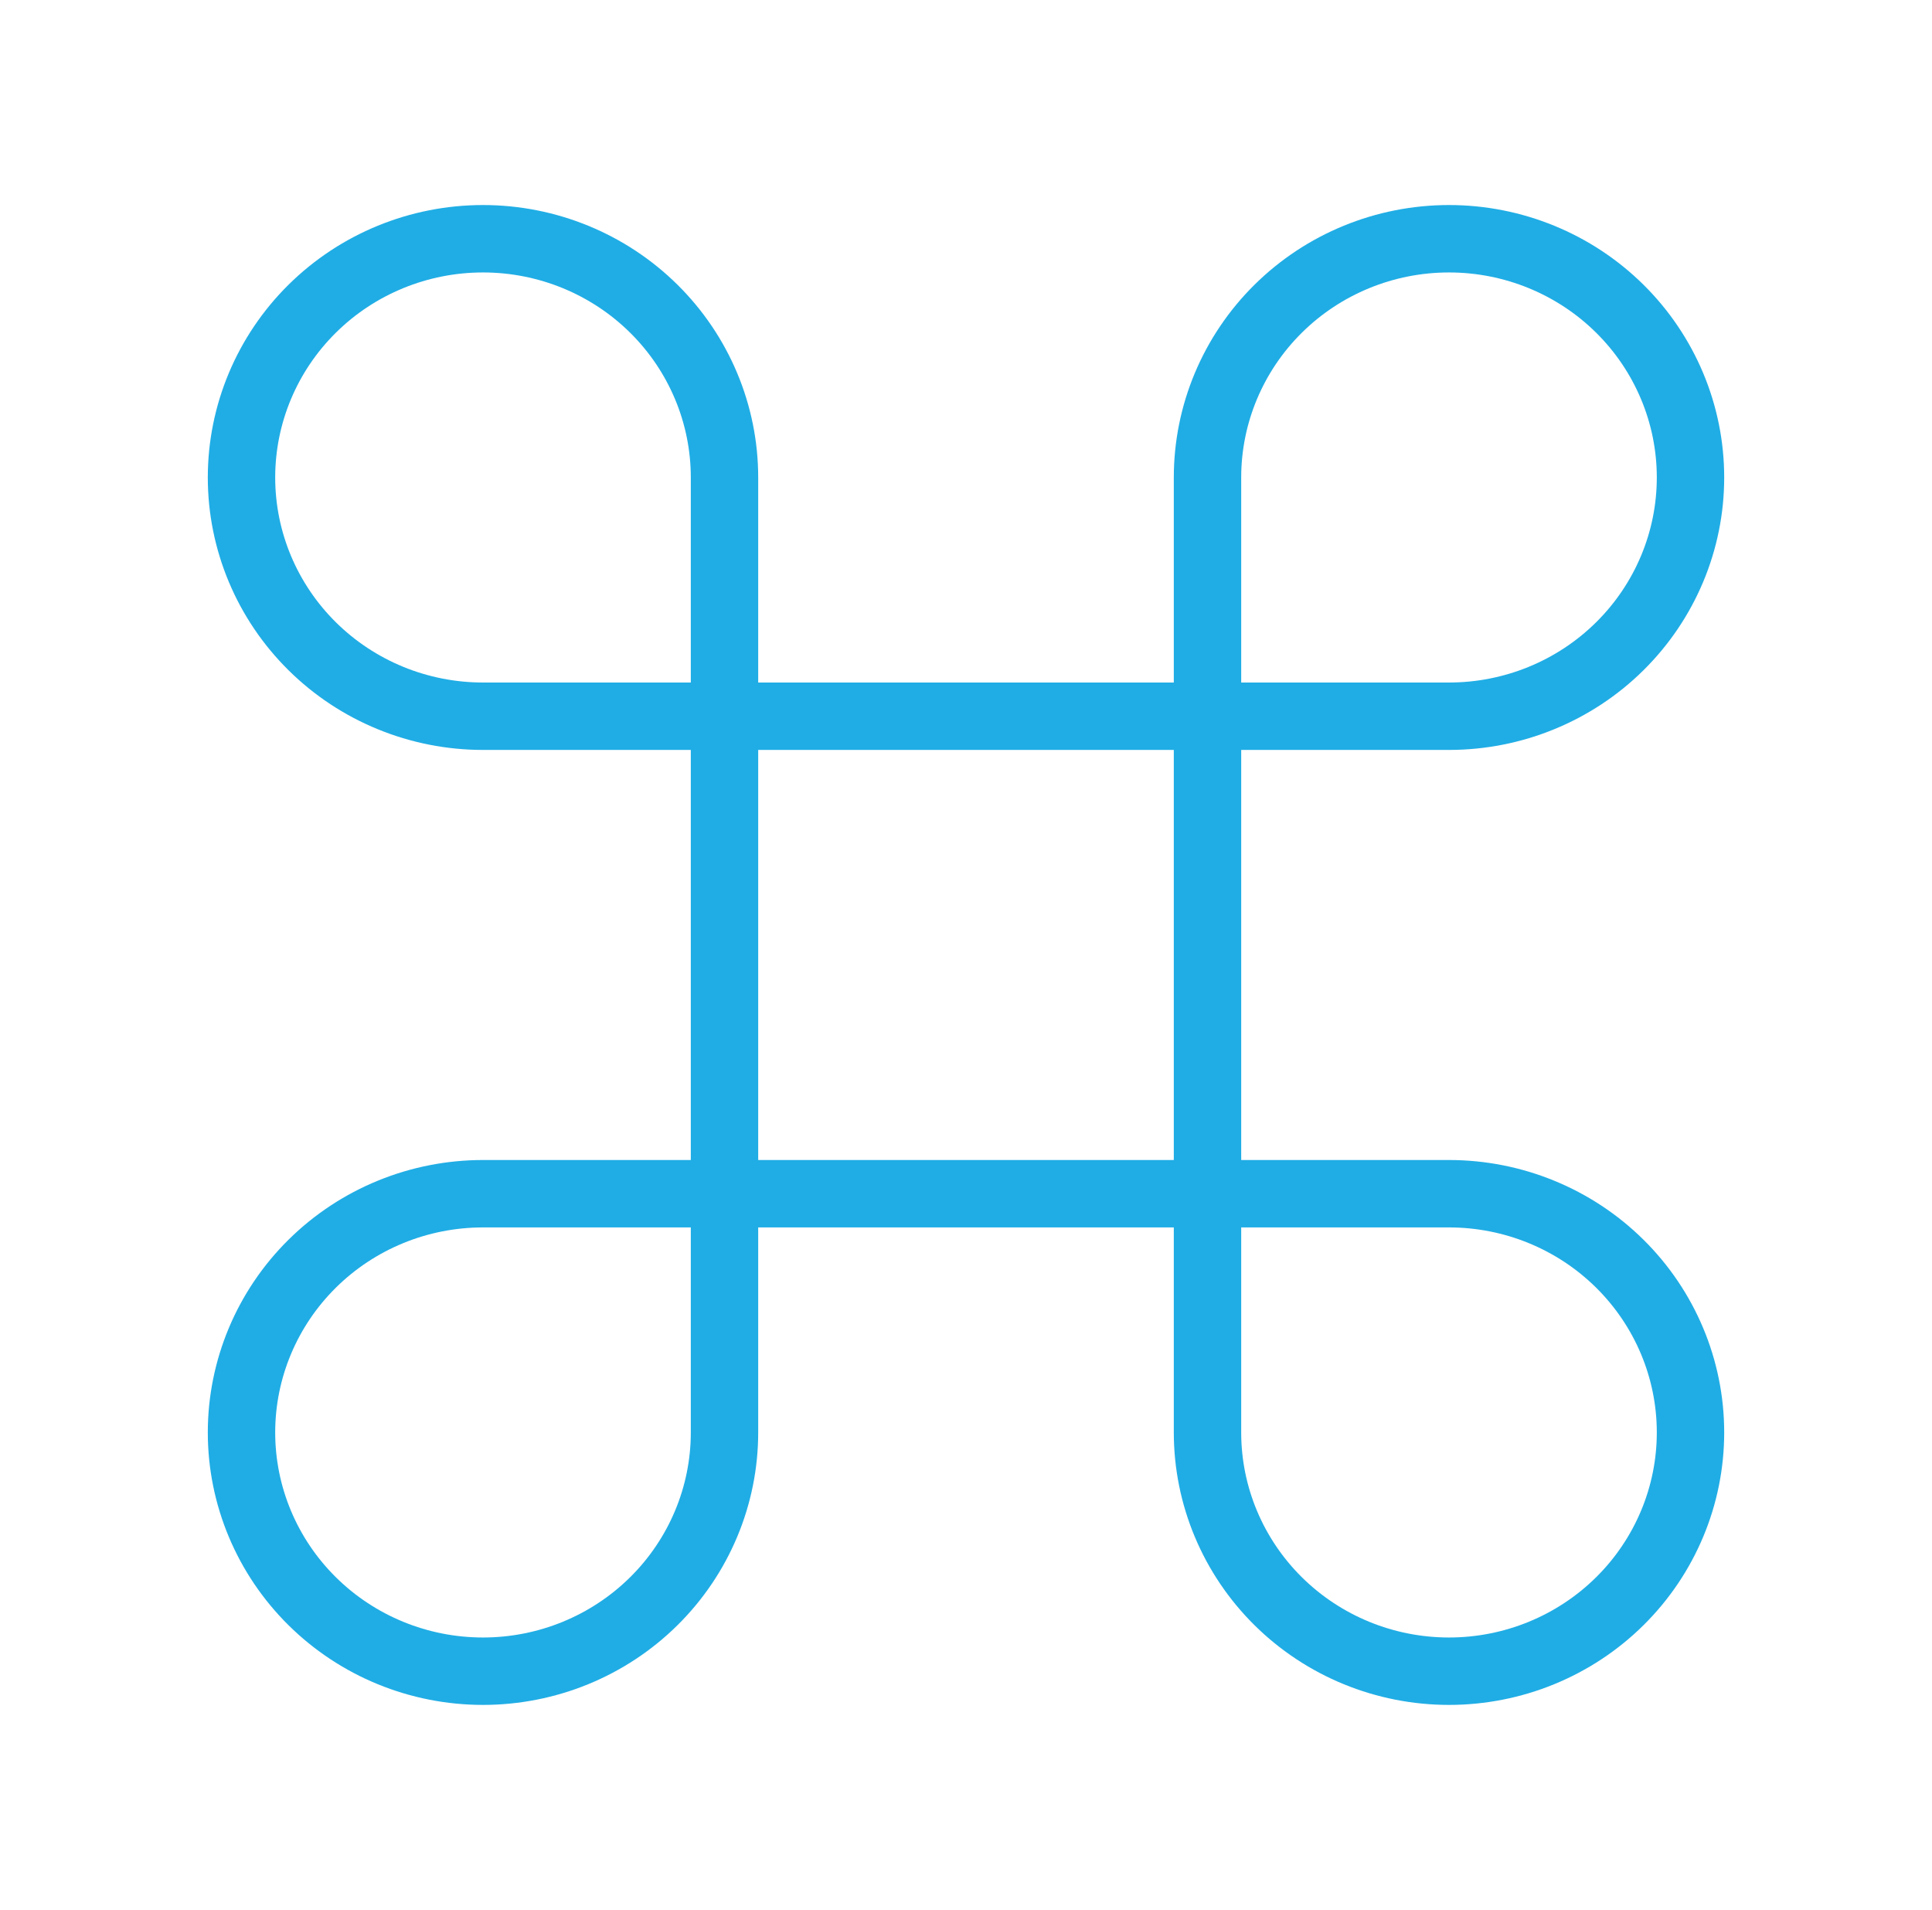 <svg width="86" height="85" viewBox="0 0 86 85" fill="none" xmlns="http://www.w3.org/2000/svg">
<path d="M64.5 10.625C61.649 10.625 58.915 11.744 56.899 13.737C54.883 15.73 53.75 18.432 53.75 21.25V63.75C53.75 66.568 54.883 69.27 56.899 71.263C58.915 73.256 61.649 74.375 64.5 74.375C67.351 74.375 70.085 73.256 72.101 71.263C74.117 69.27 75.25 66.568 75.25 63.75C75.25 60.932 74.117 58.23 72.101 56.237C70.085 54.244 67.351 53.125 64.5 53.125H21.5C18.649 53.125 15.915 54.244 13.899 56.237C11.883 58.23 10.75 60.932 10.75 63.75C10.75 66.568 11.883 69.27 13.899 71.263C15.915 73.256 18.649 74.375 21.5 74.375C24.351 74.375 27.085 73.256 29.101 71.263C31.117 69.27 32.25 66.568 32.25 63.75V21.25C32.25 18.432 31.117 15.73 29.101 13.737C27.085 11.744 24.351 10.625 21.5 10.625C18.649 10.625 15.915 11.744 13.899 13.737C11.883 15.73 10.75 18.432 10.75 21.25C10.75 24.068 11.883 26.77 13.899 28.763C15.915 30.756 18.649 31.875 21.5 31.875H64.5C67.351 31.875 70.085 30.756 72.101 28.763C74.117 26.77 75.25 24.068 75.25 21.25C75.25 18.432 74.117 15.73 72.101 13.737C70.085 11.744 67.351 10.625 64.5 10.625Z" stroke="#20ADE5" stroke-width="3" stroke-linecap="round" stroke-linejoin="round"/>
</svg>

